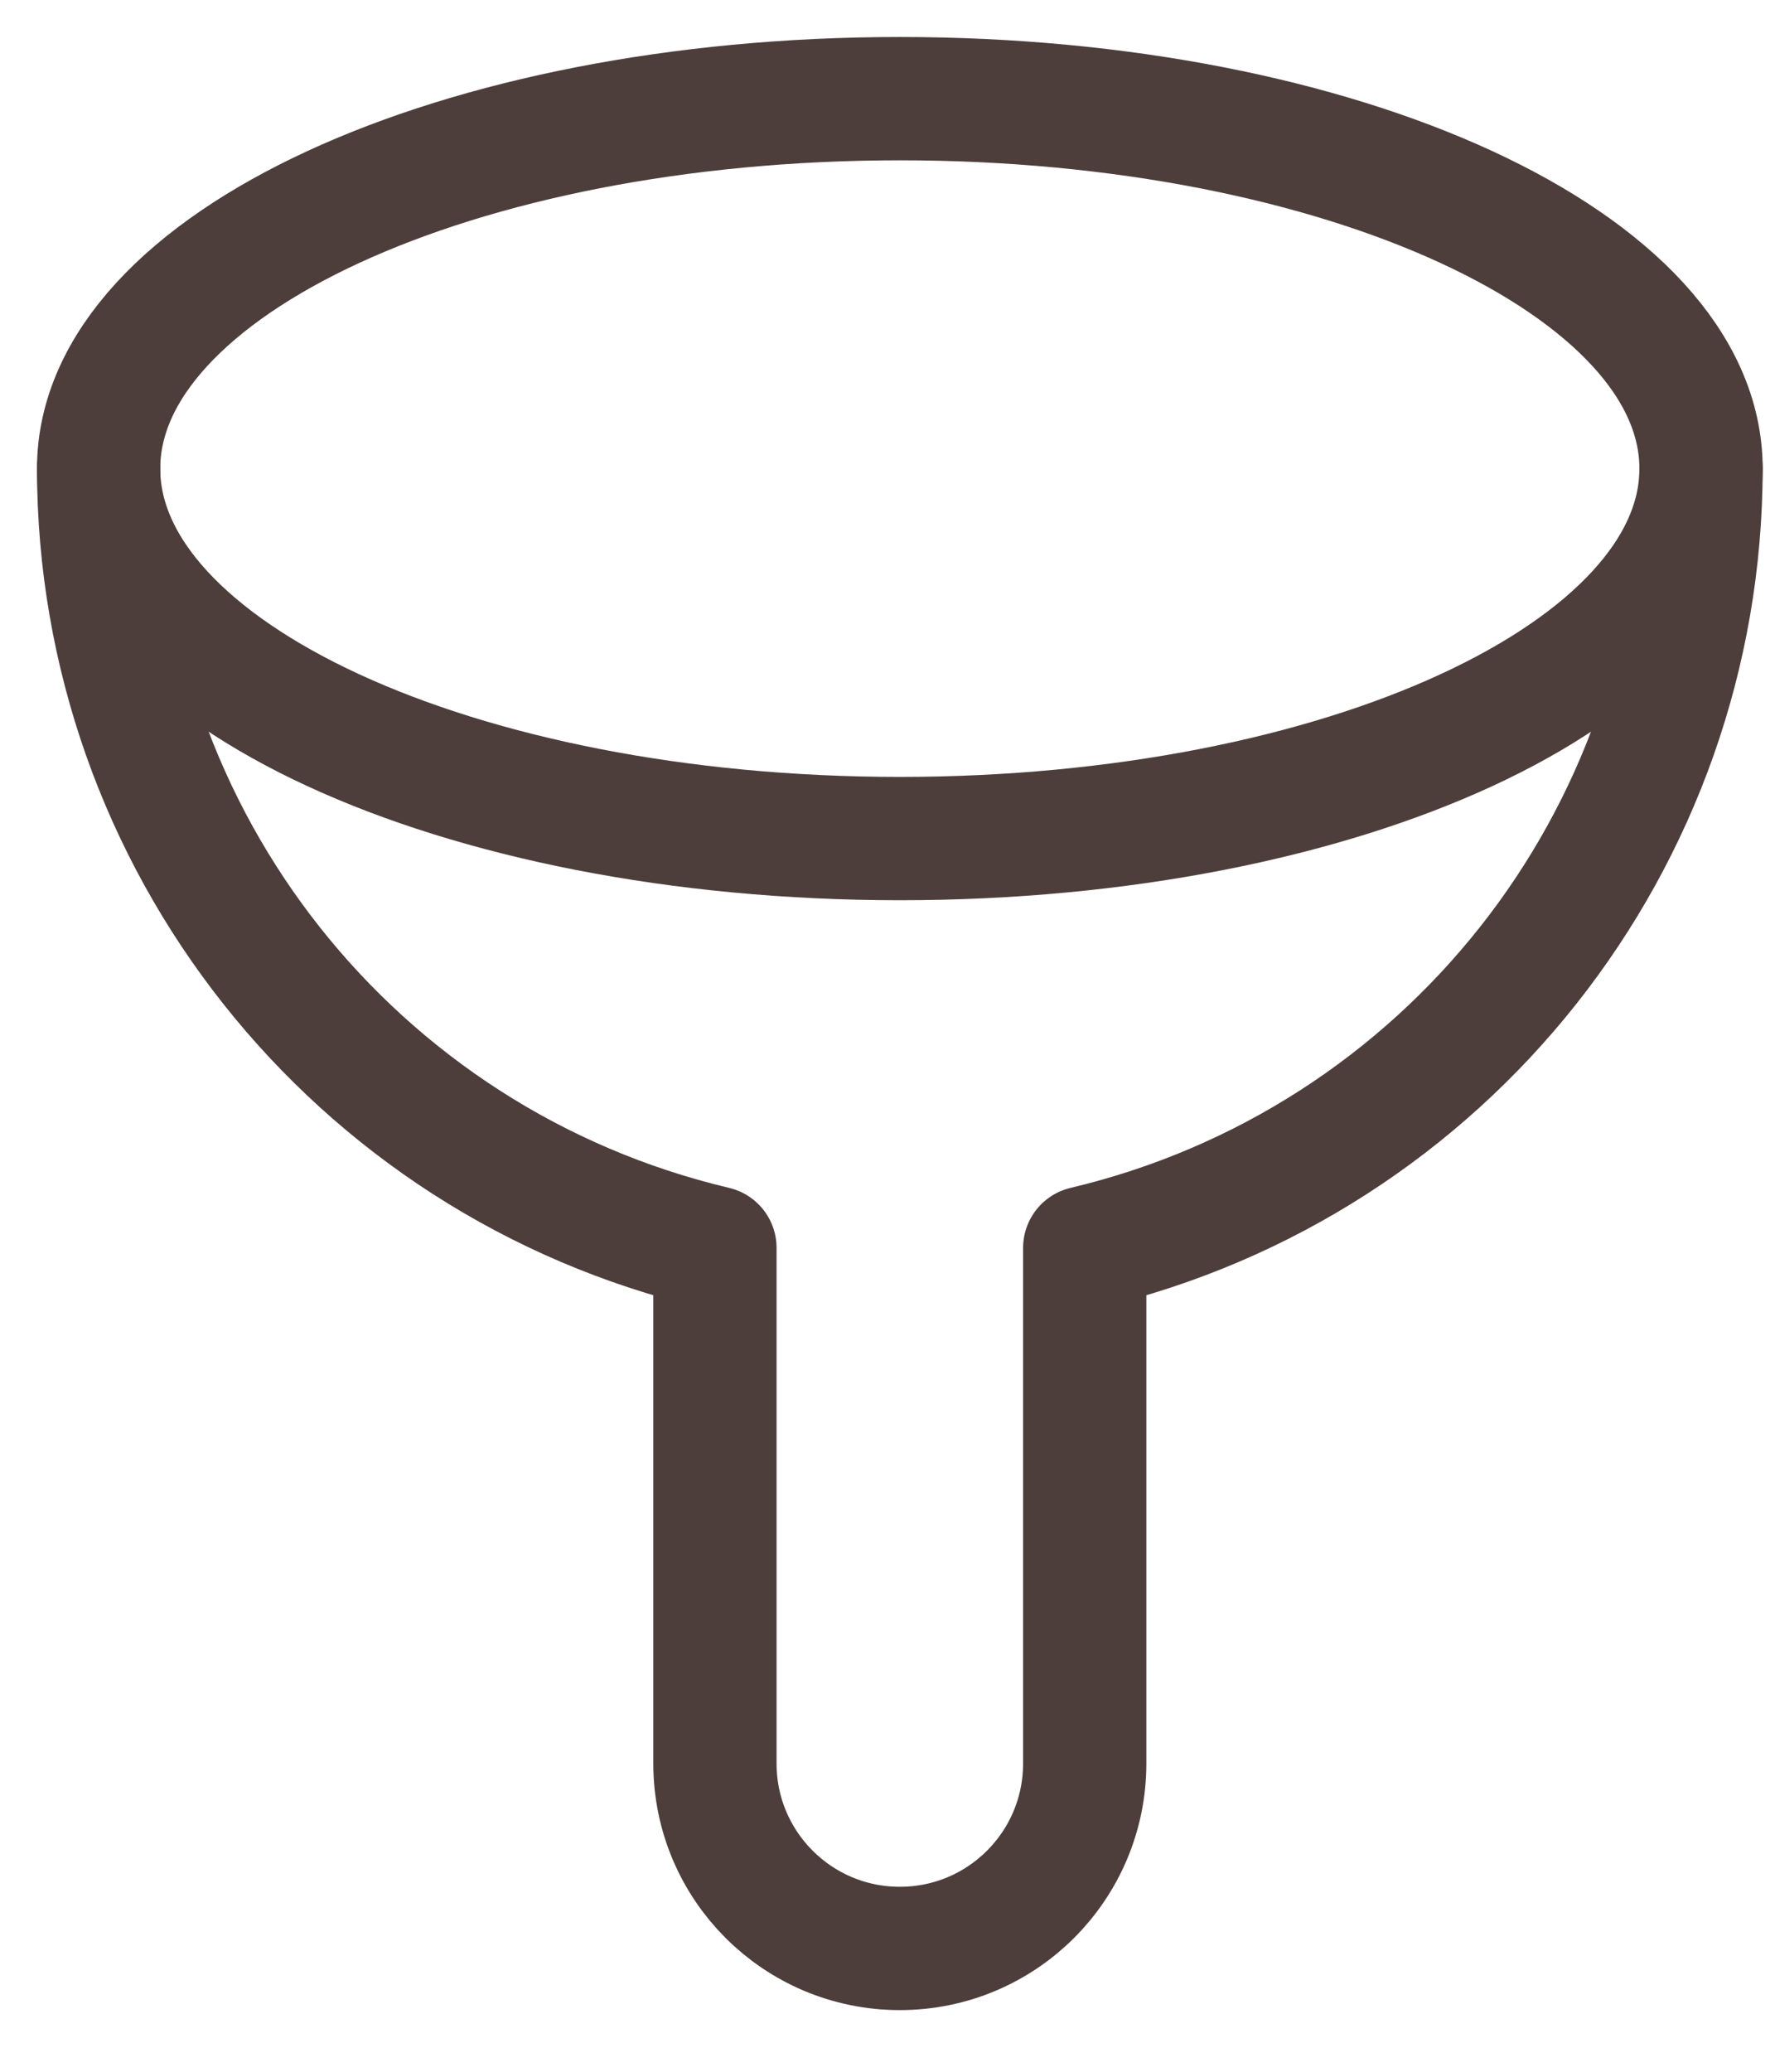<svg width="18px" height="21px" viewBox="0 0 18 21" version="1.1" xmlns="http://www.w3.org/2000/svg" xmlns:xlink="http://www.w3.org/1999/xlink">
    <g id="Page-1" stroke="none" stroke-width="1" fill="none" fill-rule="evenodd" stroke-linecap="round" stroke-linejoin="round">
        <g id="Free-swatches" transform="translate(-728, -959)" stroke="#4D3E3C" stroke-width="1.25">
            <g id="Filter-button" transform="translate(715, 949)">
                <g id="Filter-icon" transform="translate(14, 11)">
                    <path d="M0,3.75 C0,5.821 3.638,7.5 8.125,7.5 C12.612,7.5 16.25,5.821 16.25,3.75 C16.25,1.679 12.612,8.8817842e-16 8.125,8.8817842e-16 C3.638,8.8817842e-16 0,1.679 0,3.75 L0,3.75 Z" id="Path"></path>
                    <path d="M0,3.75 C0.002,7.513 2.588,10.782 6.25,11.649 L6.25,16.875 C6.25,17.911 7.089,18.75 8.125,18.75 C9.161,18.75 10,17.911 10,16.875 L10,11.649 C13.662,10.782 16.248,7.513 16.25,3.75" id="Path"></path>
                </g>
            </g>
        </g>
    </g>
</svg>